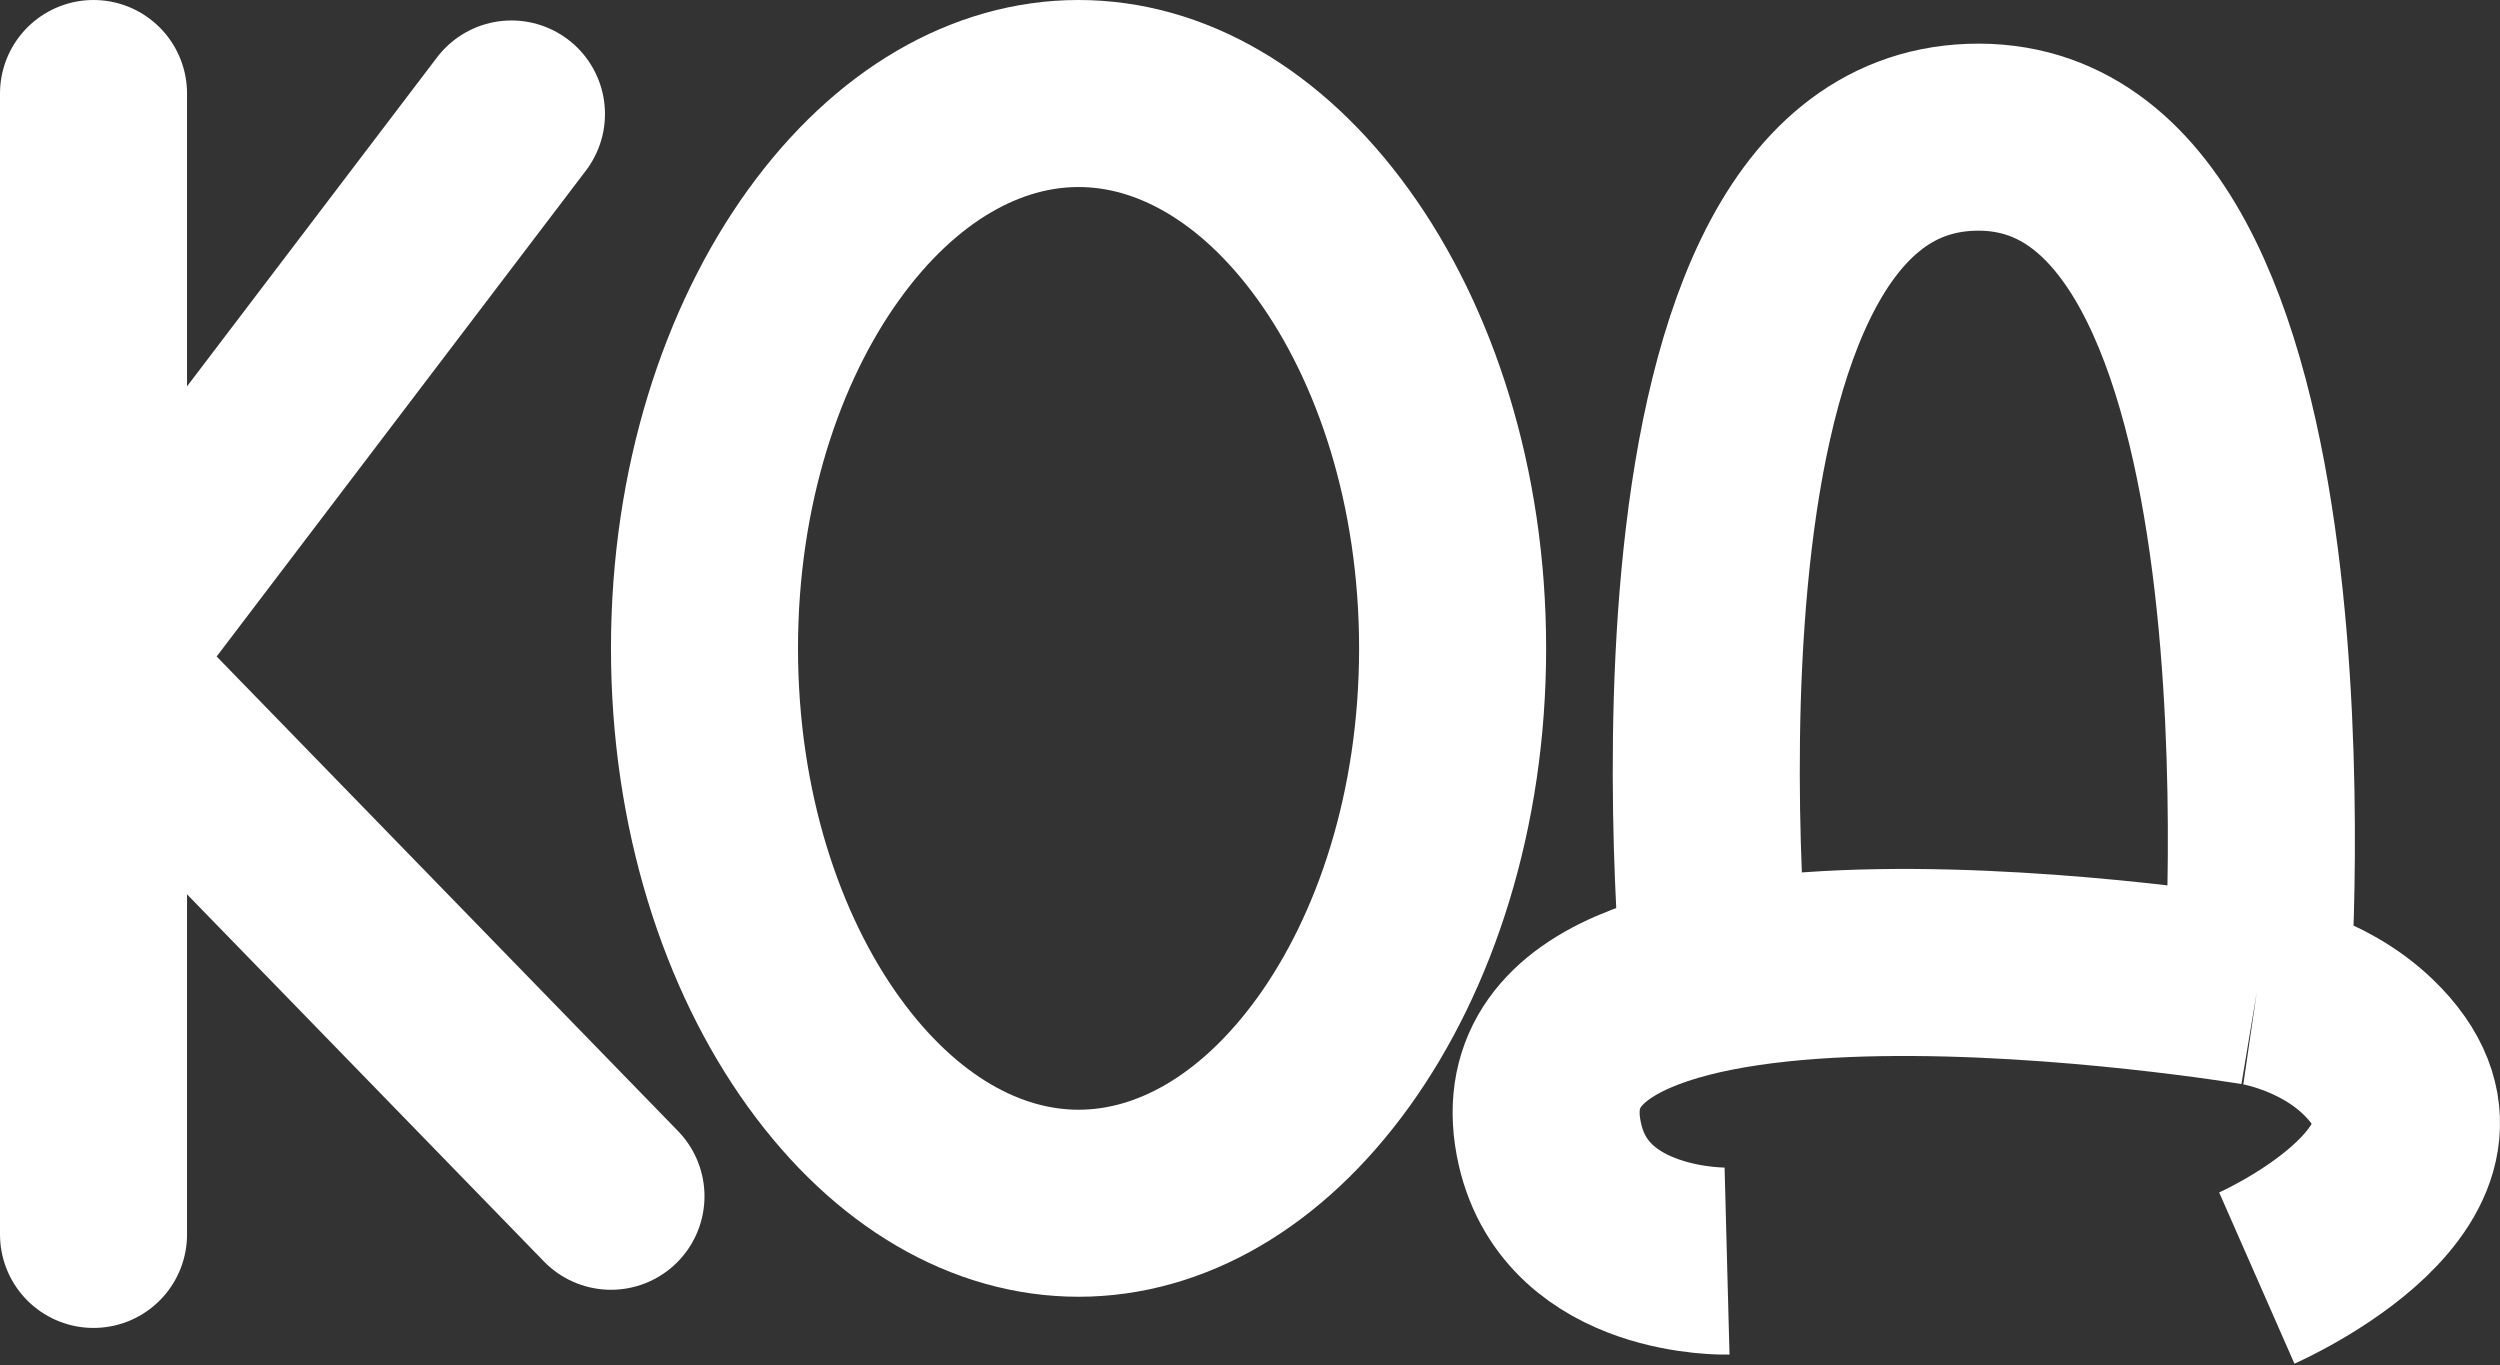 <svg width="401" height="219" viewBox="0 0 401 219" fill="none" xmlns="http://www.w3.org/2000/svg">
<rect x="0" y="0" width="401" height="219" fill="#333333" stroke="none"/>
<path d="M233 104C233 129.921 225.401 152.771 213.867 168.765C202.317 184.781 187.673 193 173 193C158.327 193 143.683 184.781 132.133 168.765C120.599 152.771 113 129.921 113 104C113 78.079 120.599 55.229 132.133 39.235C143.683 23.219 158.327 15 173 15C187.673 15 202.317 23.219 213.867 39.235C225.401 55.229 233 78.079 233 104Z" stroke="white" stroke-width="30"/>
<path d="M15 198C15 198 15 142.233 15 106.5M15 15C15 15 15 70.767 15 106.5M15 106.5C41.18 72.049 82.038 18.284 82.038 18.284M15 106.5C47.413 139.843 98 191.88 98 191.88" stroke="white" stroke-width="30" stroke-linecap="round"/>
<path d="M275.473 162.146C275.473 162.146 260.683 23.982 316.157 22.021C372.24 20.038 361.993 159.085 361.993 159.085M361.993 159.085C361.993 159.085 238.279 138.457 248.613 183.573C253.043 202.91 277.018 202.279 277.018 202.279M361.993 159.085C361.993 159.085 372.209 160.573 379.843 167.928C400.667 187.995 361.991 205 361.991 205" stroke="white" stroke-width="30"/>
</svg>
